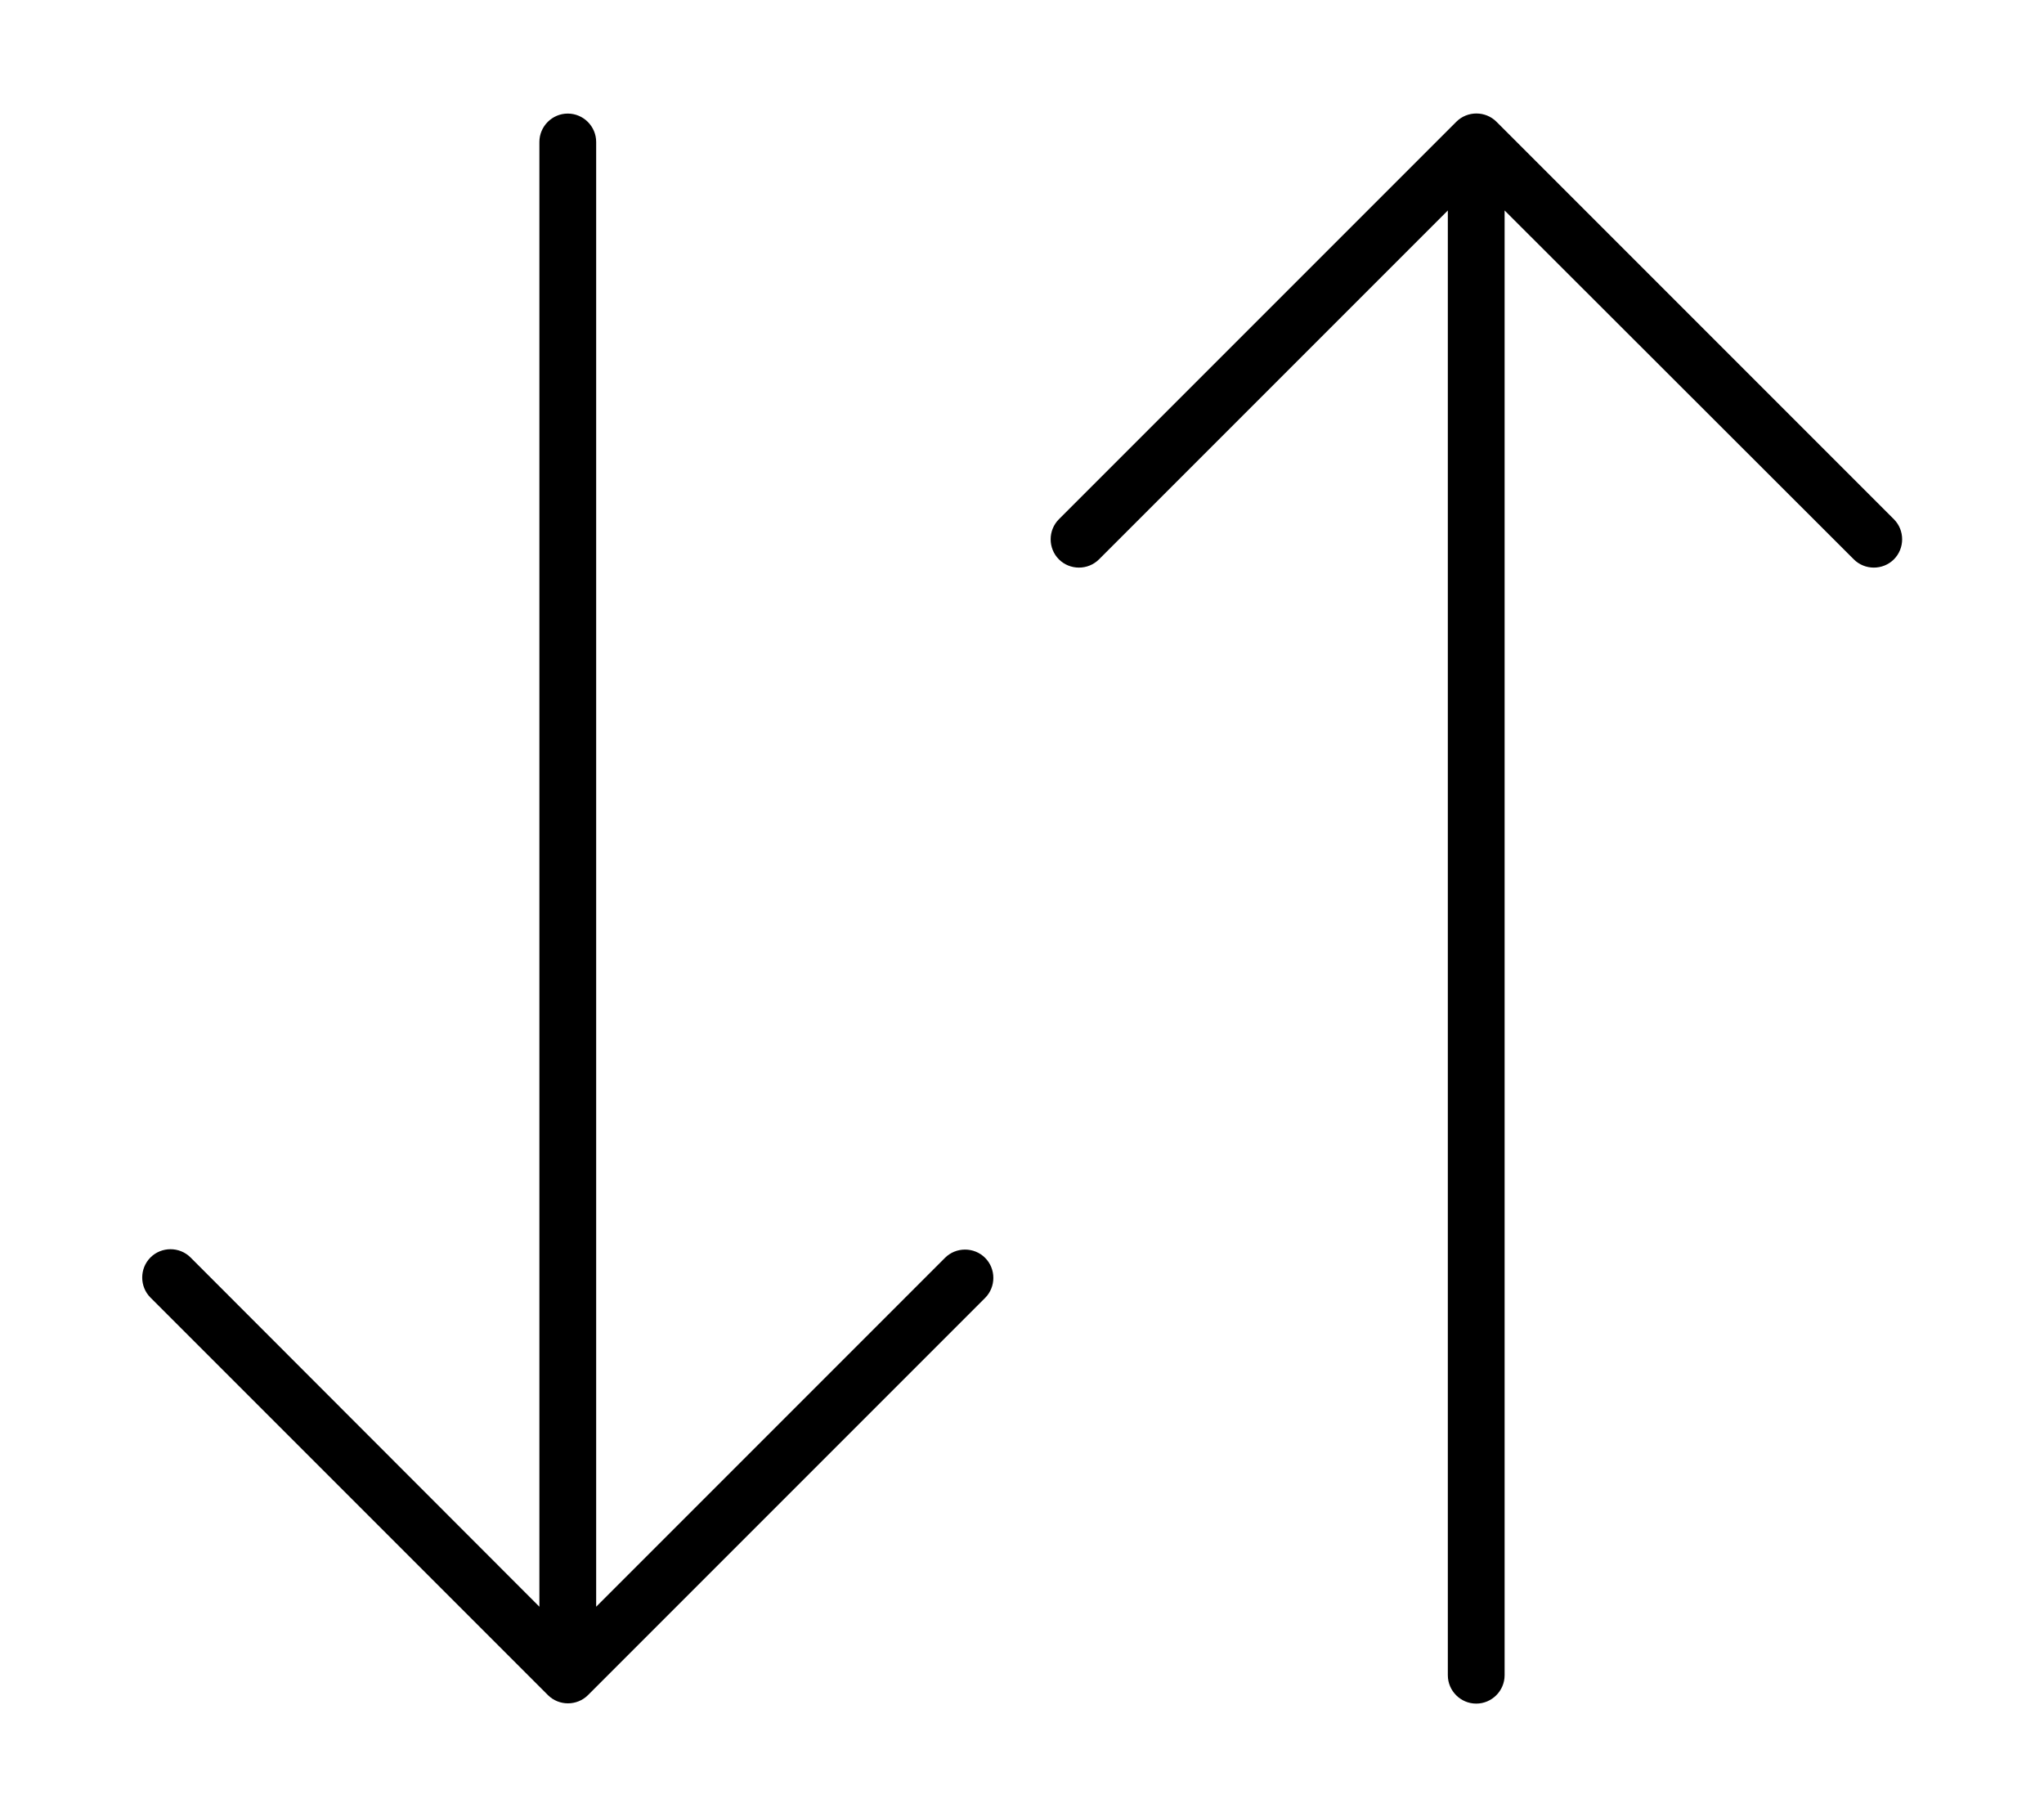 <svg xmlns="http://www.w3.org/2000/svg" viewBox="0 0 576 512"><!--! Font Awesome Pro 6.5.0 by @fontawesome - https://fontawesome.com License - https://fontawesome.com/license (Commercial License) Copyright 2023 Fonticons, Inc. --><path d="M421.7 34.3l112 112c3.1 3.1 3.1 8.2 0 11.3s-8.2 3.1-11.3 0L424 59.3V472c0 4.4-3.6 8-8 8s-8-3.6-8-8V59.3l-98.3 98.3c-3.1 3.1-8.2 3.1-11.3 0s-3.1-8.2 0-11.3l112-112c3.1-3.1 8.2-3.1 11.3 0zm-144 331.3l-112 112c-3.1 3.1-8.2 3.1-11.3 0l-112-112c-3.1-3.1-3.1-8.2 0-11.3s8.2-3.1 11.3 0L152 452.7V40c0-4.4 3.6-8 8-8s8 3.6 8 8V452.7l98.3-98.3c3.1-3.1 8.2-3.1 11.3 0s3.1 8.2 0 11.3z"/></svg>